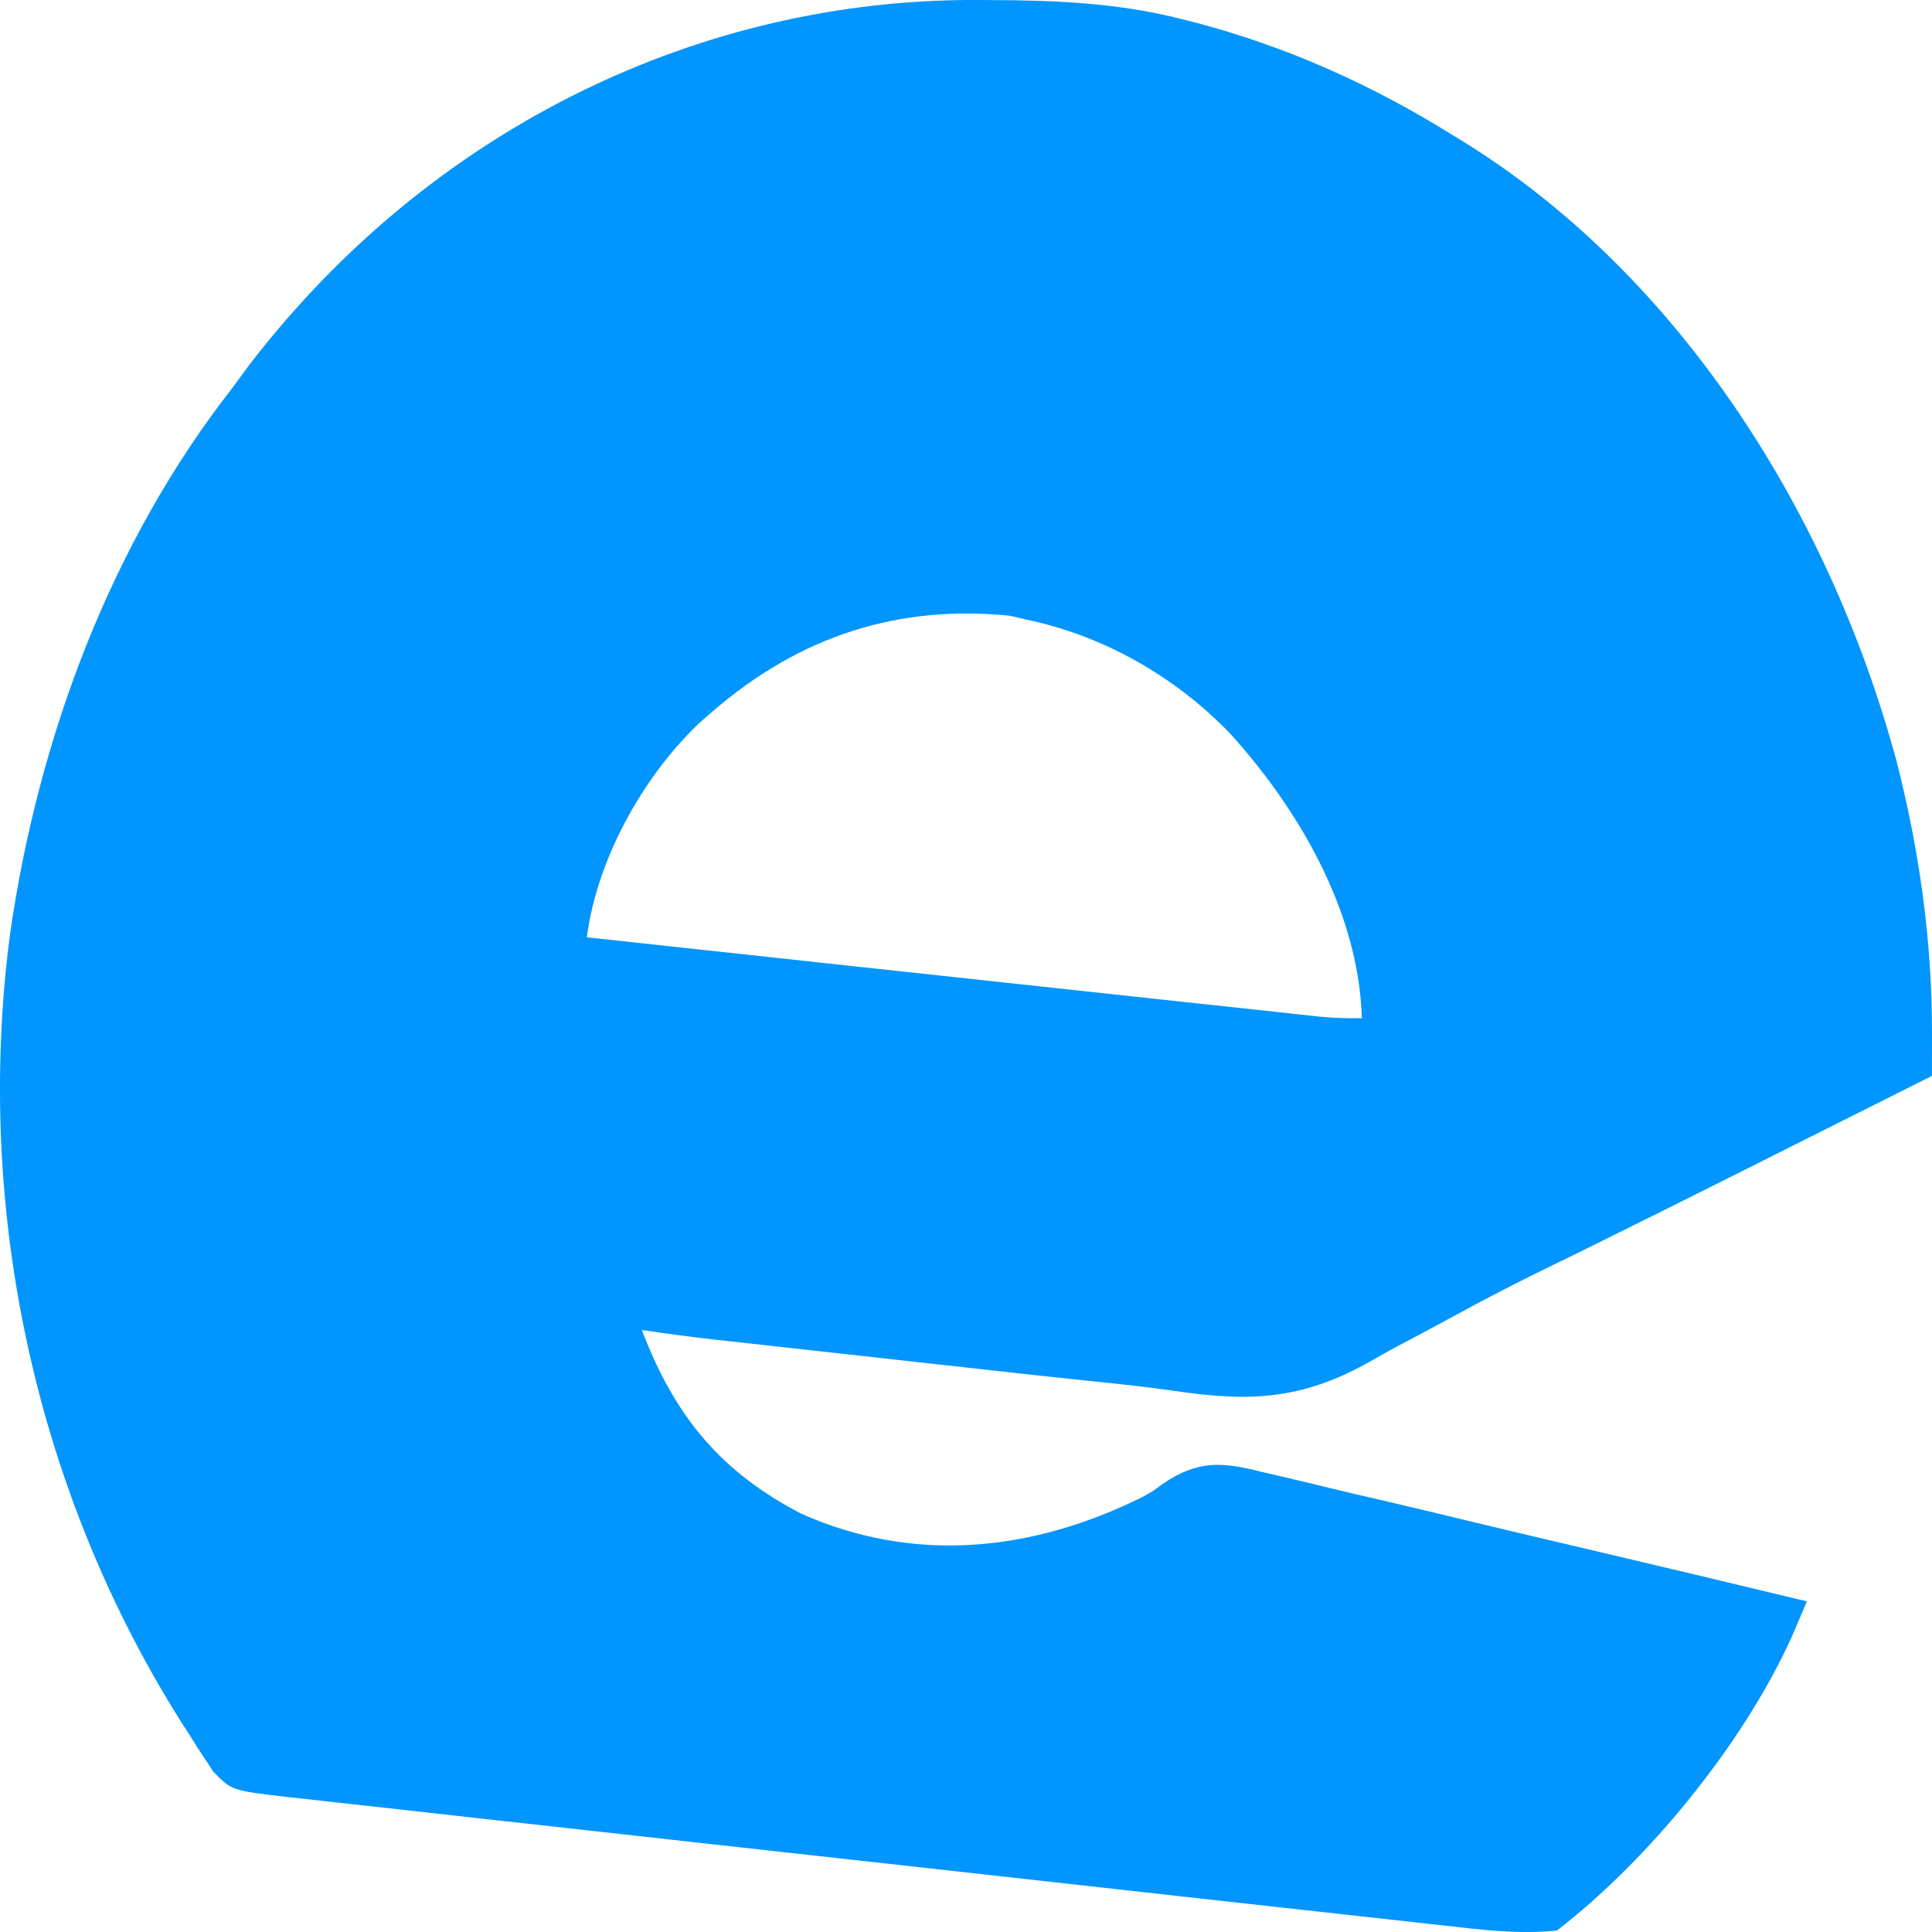 <svg width="32" height="32" viewBox="0 0 32 32" fill="none" xmlns="http://www.w3.org/2000/svg">
<path d="M16.19 0C16.297 0 16.297 0 16.405 0.001C17.478 0.005 18.524 0.047 19.575 0.317C19.673 0.342 19.673 0.342 19.773 0.367C21.275 0.758 22.693 1.387 24.048 2.23C24.098 2.261 24.148 2.291 24.2 2.323C27.673 4.454 30.257 8.317 31.417 12.623C31.792 14.093 32.004 15.602 32 17.134C32 17.2 32 17.266 32 17.334C31.999 17.496 31.999 17.658 31.999 17.82C28.067 19.794 28.067 19.794 26.794 20.425C26.735 20.455 26.676 20.484 26.615 20.514C26.332 20.655 26.049 20.794 25.765 20.932C25.192 21.21 24.625 21.499 24.063 21.808C23.759 21.974 23.454 22.136 23.148 22.297C23.003 22.375 22.858 22.455 22.715 22.538C21.568 23.193 20.69 23.222 19.435 23.035C19.02 22.975 18.604 22.931 18.188 22.887C18.108 22.879 18.028 22.87 17.945 22.862C17.778 22.844 17.611 22.826 17.444 22.809C17.014 22.763 16.584 22.715 16.154 22.667C15.978 22.648 15.802 22.628 15.626 22.608C15.538 22.599 15.451 22.589 15.36 22.579C15.001 22.539 14.641 22.499 14.281 22.459C13.933 22.421 13.584 22.382 13.236 22.343C13.07 22.325 12.905 22.306 12.739 22.288C12.509 22.263 12.279 22.237 12.049 22.211C11.982 22.204 11.915 22.196 11.846 22.189C11.44 22.143 11.035 22.089 10.631 22.029C11.194 23.514 11.986 24.4 13.26 25.066C15.136 25.909 17.103 25.699 18.92 24.796C19.084 24.707 19.084 24.707 19.254 24.581C19.851 24.172 20.258 24.216 20.921 24.385C21.018 24.407 21.116 24.43 21.217 24.453C21.483 24.514 21.749 24.578 22.014 24.644C22.293 24.712 22.571 24.776 22.85 24.84C23.377 24.963 23.904 25.089 24.43 25.217C25.029 25.361 25.629 25.503 26.229 25.643C27.463 25.933 28.696 26.227 29.928 26.524C29.876 26.646 29.824 26.768 29.772 26.89C29.743 26.958 29.714 27.026 29.684 27.096C28.864 28.916 27.269 30.835 25.787 31.976C25.16 32.041 24.519 31.962 23.894 31.89C23.809 31.881 23.725 31.872 23.637 31.862C23.357 31.831 23.076 31.8 22.795 31.768C22.593 31.746 22.39 31.724 22.188 31.701C21.697 31.647 21.206 31.593 20.715 31.538C20.316 31.493 19.917 31.449 19.517 31.405C19.432 31.395 19.432 31.395 19.345 31.385C19.229 31.373 19.113 31.36 18.998 31.347C17.915 31.227 16.832 31.106 15.75 30.985C14.821 30.881 13.893 30.778 12.964 30.676C11.884 30.556 10.805 30.436 9.725 30.316C9.61 30.303 9.495 30.29 9.38 30.277C9.323 30.271 9.266 30.265 9.208 30.258C8.809 30.214 8.411 30.17 8.012 30.126C7.475 30.067 6.939 30.007 6.403 29.946C6.206 29.924 6.009 29.902 5.812 29.881C5.543 29.851 5.275 29.821 5.006 29.791C4.928 29.782 4.85 29.774 4.77 29.765C3.836 29.657 3.836 29.657 3.53 29.341C3.492 29.283 3.455 29.225 3.416 29.165C3.373 29.1 3.329 29.035 3.285 28.967C3.218 28.862 3.218 28.862 3.151 28.754C3.104 28.681 3.057 28.607 3.008 28.532C0.632 24.775 -0.432 20.131 0.161 15.51C0.635 12.165 1.87 8.959 3.839 6.438C3.936 6.307 4.033 6.175 4.129 6.044C7.167 2.088 11.643 -0.023 16.19 0ZM11.79 11.795C11.73 11.847 11.67 11.898 11.608 11.952C10.7 12.8 9.894 14.178 9.72 15.525C11.332 15.7 12.945 15.874 14.557 16.049C15.306 16.13 16.055 16.21 16.804 16.292C17.456 16.363 18.109 16.433 18.762 16.504C19.107 16.541 19.453 16.578 19.798 16.616C20.124 16.651 20.449 16.686 20.774 16.721C20.893 16.734 21.013 16.747 21.132 16.76C21.295 16.778 21.458 16.796 21.621 16.813C21.758 16.828 21.758 16.828 21.898 16.843C22.119 16.862 22.335 16.868 22.557 16.864C22.502 15.054 21.466 13.35 20.363 12.137C19.424 11.17 18.243 10.524 17.008 10.264C16.914 10.242 16.82 10.221 16.723 10.198C14.899 10.014 13.255 10.521 11.79 11.795Z" fill="#0095FF"/>
</svg>

